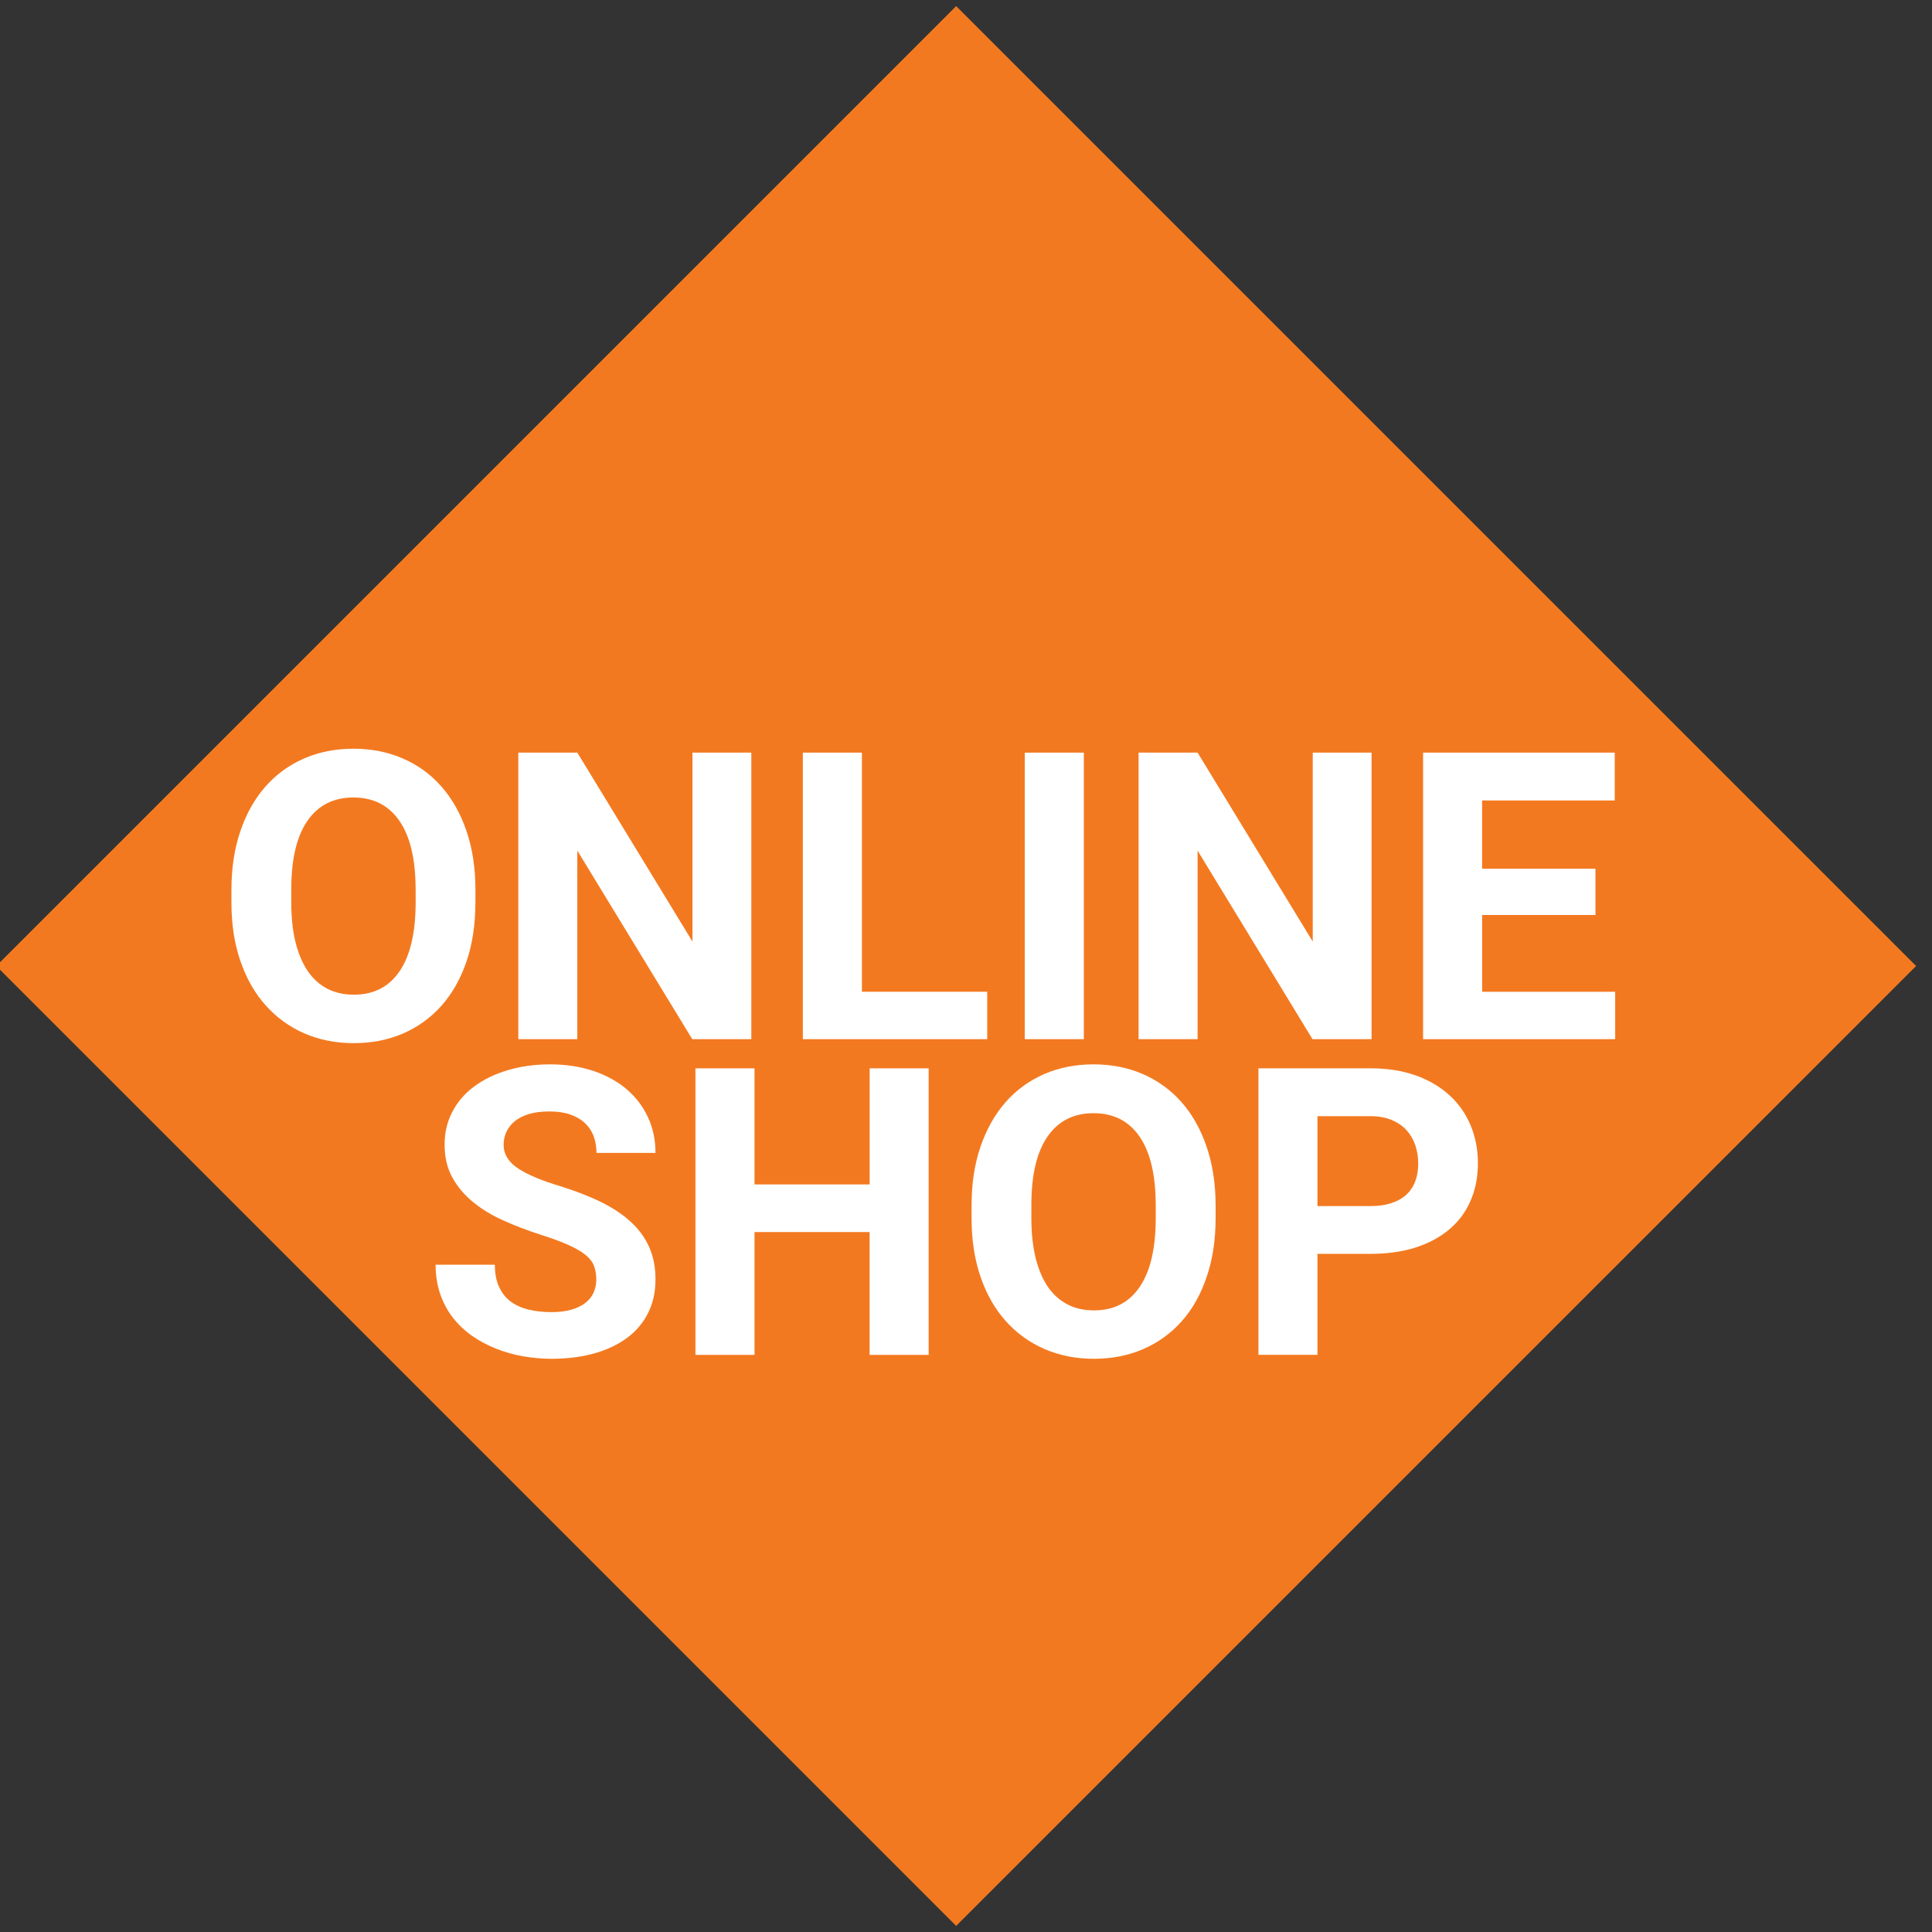 <?xml version="1.0" encoding="utf-8"?>
<!-- Generator: Adobe Illustrator 16.0.0, SVG Export Plug-In . SVG Version: 6.00 Build 0)  -->
<!DOCTYPE svg PUBLIC "-//W3C//DTD SVG 1.1//EN" "http://www.w3.org/Graphics/SVG/1.1/DTD/svg11.dtd">
<svg version="1.1" id="Layer_1" xmlns="http://www.w3.org/2000/svg" xmlns:xlink="http://www.w3.org/1999/xlink" x="0px" y="0px"
	 width="47.5px" height="47.5px" viewBox="0 0 47.5 47.5" enable-background="new 0 0 47.5 47.5" xml:space="preserve">
<rect x="0" y="0" width="47.5" height="47.5" fill="#333333" stroke="none"/>
<g>
	
		<rect x="8.321" y="8.562" transform="matrix(-0.707 0.707 -0.707 -0.707 56.925 23.921)" fill="#F37920" width="30.375" height="30.376"/>
	<path fill="#F37920" d="M23.508,4.393L42.865,23.75L23.508,43.107L4.151,23.75L23.508,4.393 M23.508,0.15l-23.6,23.6l23.6,23.6
		l23.601-23.6L23.508,0.15L23.508,0.15z"/>
</g>
<g>
	<path fill="#FFFFFF" d="M11.688,22.186c0,0.539-0.072,1.022-0.217,1.449c-0.146,0.427-0.35,0.789-0.612,1.086
		c-0.263,0.297-0.578,0.525-0.945,0.687c-0.369,0.159-0.773,0.239-1.215,0.239c-0.441,0-0.847-0.08-1.214-0.239
		c-0.368-0.161-0.685-0.39-0.95-0.687c-0.267-0.297-0.474-0.659-0.622-1.086c-0.149-0.427-0.223-0.91-0.223-1.449v-0.309
		c0-0.536,0.074-1.018,0.221-1.446c0.147-0.43,0.352-0.794,0.617-1.094c0.265-0.3,0.581-0.53,0.948-0.689
		c0.368-0.161,0.773-0.24,1.214-0.24c0.442,0,0.847,0.08,1.214,0.24c0.368,0.159,0.685,0.389,0.948,0.689
		c0.265,0.3,0.471,0.665,0.617,1.094c0.147,0.429,0.22,0.911,0.22,1.446V22.186z M10.218,21.866c0-0.738-0.133-1.299-0.397-1.683
		c-0.265-0.384-0.642-0.576-1.132-0.576c-0.49,0-0.868,0.192-1.132,0.576c-0.265,0.384-0.396,0.945-0.396,1.683v0.32
		c0,0.368,0.034,0.692,0.104,0.976c0.069,0.281,0.17,0.519,0.3,0.711c0.131,0.191,0.292,0.336,0.481,0.435
		c0.19,0.098,0.408,0.147,0.653,0.147c0.491,0,0.867-0.193,1.128-0.58c0.261-0.387,0.392-0.95,0.392-1.689V21.866z"/>
	<path fill="#FFFFFF" d="M18.471,25.549H17.02l-2.826-4.636v4.636h-1.451v-7.045h1.451l2.831,4.645v-4.645h1.447V25.549z"/>
	<path fill="#FFFFFF" d="M21.19,24.383h3.082v1.166h-4.533v-7.045h1.452V24.383z"/>
	<path fill="#FFFFFF" d="M26.647,25.549h-1.452v-7.045h1.452V25.549z"/>
	<path fill="#FFFFFF" d="M33.721,25.549h-1.452l-2.825-4.636v4.636h-1.451v-7.045h1.451l2.831,4.645v-4.645h1.446V25.549z"/>
	<path fill="#FFFFFF" d="M39.227,22.496h-2.787v1.887h3.271v1.166h-4.723v-7.045H39.7v1.176h-3.261v1.678h2.787V22.496z"/>
	<g>
		<path fill="#FFFFFF" d="M14.66,31.462c0-0.122-0.017-0.233-0.053-0.331c-0.035-0.099-0.104-0.189-0.205-0.273
			s-0.242-0.166-0.421-0.247c-0.178-0.08-0.41-0.166-0.694-0.256c-0.323-0.104-0.626-0.22-0.912-0.349
			c-0.286-0.128-0.536-0.28-0.75-0.457c-0.214-0.176-0.383-0.378-0.508-0.607s-0.186-0.497-0.186-0.804
			c0-0.293,0.063-0.562,0.191-0.805c0.127-0.244,0.307-0.451,0.537-0.622c0.231-0.171,0.505-0.304,0.822-0.399
			c0.318-0.094,0.667-0.144,1.048-0.144c0.39,0,0.745,0.057,1.064,0.163c0.319,0.108,0.591,0.259,0.817,0.452s0.4,0.424,0.523,0.69
			c0.123,0.266,0.183,0.557,0.183,0.873h-1.451c0-0.148-0.023-0.285-0.069-0.412c-0.047-0.125-0.119-0.233-0.215-0.322
			c-0.097-0.092-0.219-0.161-0.364-0.212c-0.145-0.05-0.316-0.074-0.513-0.074c-0.19,0-0.355,0.021-0.496,0.062
			c-0.14,0.043-0.256,0.101-0.348,0.175c-0.092,0.074-0.162,0.162-0.208,0.262c-0.047,0.101-0.07,0.206-0.07,0.319
			c0,0.232,0.119,0.427,0.355,0.583c0.237,0.155,0.585,0.302,1.043,0.438c0.383,0.12,0.721,0.252,1.013,0.396
			c0.292,0.146,0.537,0.311,0.731,0.494c0.196,0.183,0.343,0.39,0.442,0.619c0.101,0.229,0.15,0.488,0.15,0.779
			c0,0.309-0.06,0.584-0.181,0.826c-0.121,0.243-0.292,0.446-0.515,0.612c-0.223,0.166-0.492,0.294-0.806,0.383
			c-0.314,0.088-0.666,0.133-1.053,0.133c-0.232,0-0.464-0.021-0.697-0.061c-0.232-0.04-0.454-0.103-0.665-0.187
			c-0.212-0.084-0.407-0.188-0.589-0.313c-0.18-0.127-0.337-0.274-0.472-0.445c-0.134-0.171-0.238-0.366-0.314-0.583
			c-0.076-0.219-0.114-0.459-0.114-0.724h1.457c0,0.213,0.033,0.394,0.102,0.541c0.067,0.149,0.161,0.269,0.283,0.362
			c0.121,0.091,0.267,0.157,0.438,0.2c0.171,0.041,0.362,0.063,0.571,0.063c0.187,0,0.35-0.021,0.489-0.061s0.253-0.097,0.344-0.167
			c0.09-0.07,0.157-0.155,0.201-0.254C14.638,31.681,14.66,31.575,14.66,31.462z"/>
		<path fill="#FFFFFF" d="M22.832,33.311H21.38v-3.02H18.55v3.02h-1.452v-7.045h1.452v2.854h2.831v-2.854h1.451V33.311z"/>
		<path fill="#FFFFFF" d="M29.887,29.948c0,0.538-0.074,1.021-0.221,1.448c-0.144,0.429-0.348,0.79-0.611,1.086
			c-0.263,0.297-0.577,0.525-0.945,0.685c-0.367,0.16-0.772,0.24-1.214,0.24c-0.442,0-0.847-0.08-1.216-0.24
			c-0.366-0.159-0.685-0.388-0.95-0.685c-0.266-0.296-0.474-0.657-0.621-1.086c-0.148-0.427-0.222-0.91-0.222-1.448v-0.31
			c0-0.536,0.073-1.019,0.22-1.447s0.352-0.792,0.616-1.093c0.265-0.3,0.581-0.529,0.948-0.691c0.367-0.159,0.772-0.239,1.215-0.239
			c0.441,0,0.847,0.08,1.213,0.239c0.369,0.162,0.685,0.392,0.951,0.691c0.263,0.301,0.469,0.664,0.615,1.093
			s0.222,0.911,0.222,1.447V29.948z M28.414,29.628c0-0.738-0.133-1.298-0.396-1.683c-0.265-0.385-0.642-0.576-1.132-0.576
			s-0.867,0.191-1.133,0.576c-0.265,0.385-0.396,0.944-0.396,1.683v0.32c0,0.368,0.035,0.692,0.104,0.975
			c0.07,0.282,0.17,0.52,0.299,0.711c0.133,0.192,0.293,0.337,0.483,0.435c0.19,0.1,0.407,0.148,0.653,0.148
			c0.49,0,0.865-0.192,1.127-0.581c0.261-0.386,0.392-0.949,0.392-1.688V29.628z"/>
		<path fill="#FFFFFF" d="M32.391,30.828v2.482h-1.451v-7.045h2.749c0.416,0,0.788,0.059,1.115,0.174
			c0.326,0.117,0.604,0.279,0.831,0.488c0.228,0.207,0.401,0.454,0.52,0.738c0.12,0.286,0.181,0.598,0.181,0.933
			c0,0.343-0.061,0.649-0.181,0.923c-0.118,0.274-0.292,0.509-0.52,0.702s-0.505,0.343-0.831,0.448
			c-0.327,0.104-0.699,0.156-1.115,0.156H32.391z M32.391,29.653h1.298c0.206,0,0.384-0.026,0.533-0.078s0.273-0.122,0.369-0.216
			c0.094-0.091,0.164-0.202,0.21-0.331c0.045-0.129,0.067-0.269,0.067-0.42c0-0.152-0.022-0.299-0.067-0.438
			c-0.046-0.14-0.116-0.265-0.21-0.372c-0.096-0.109-0.22-0.195-0.369-0.259c-0.149-0.065-0.327-0.097-0.533-0.097h-1.298V29.653z"
			/>
	</g>
</g>
</svg>
